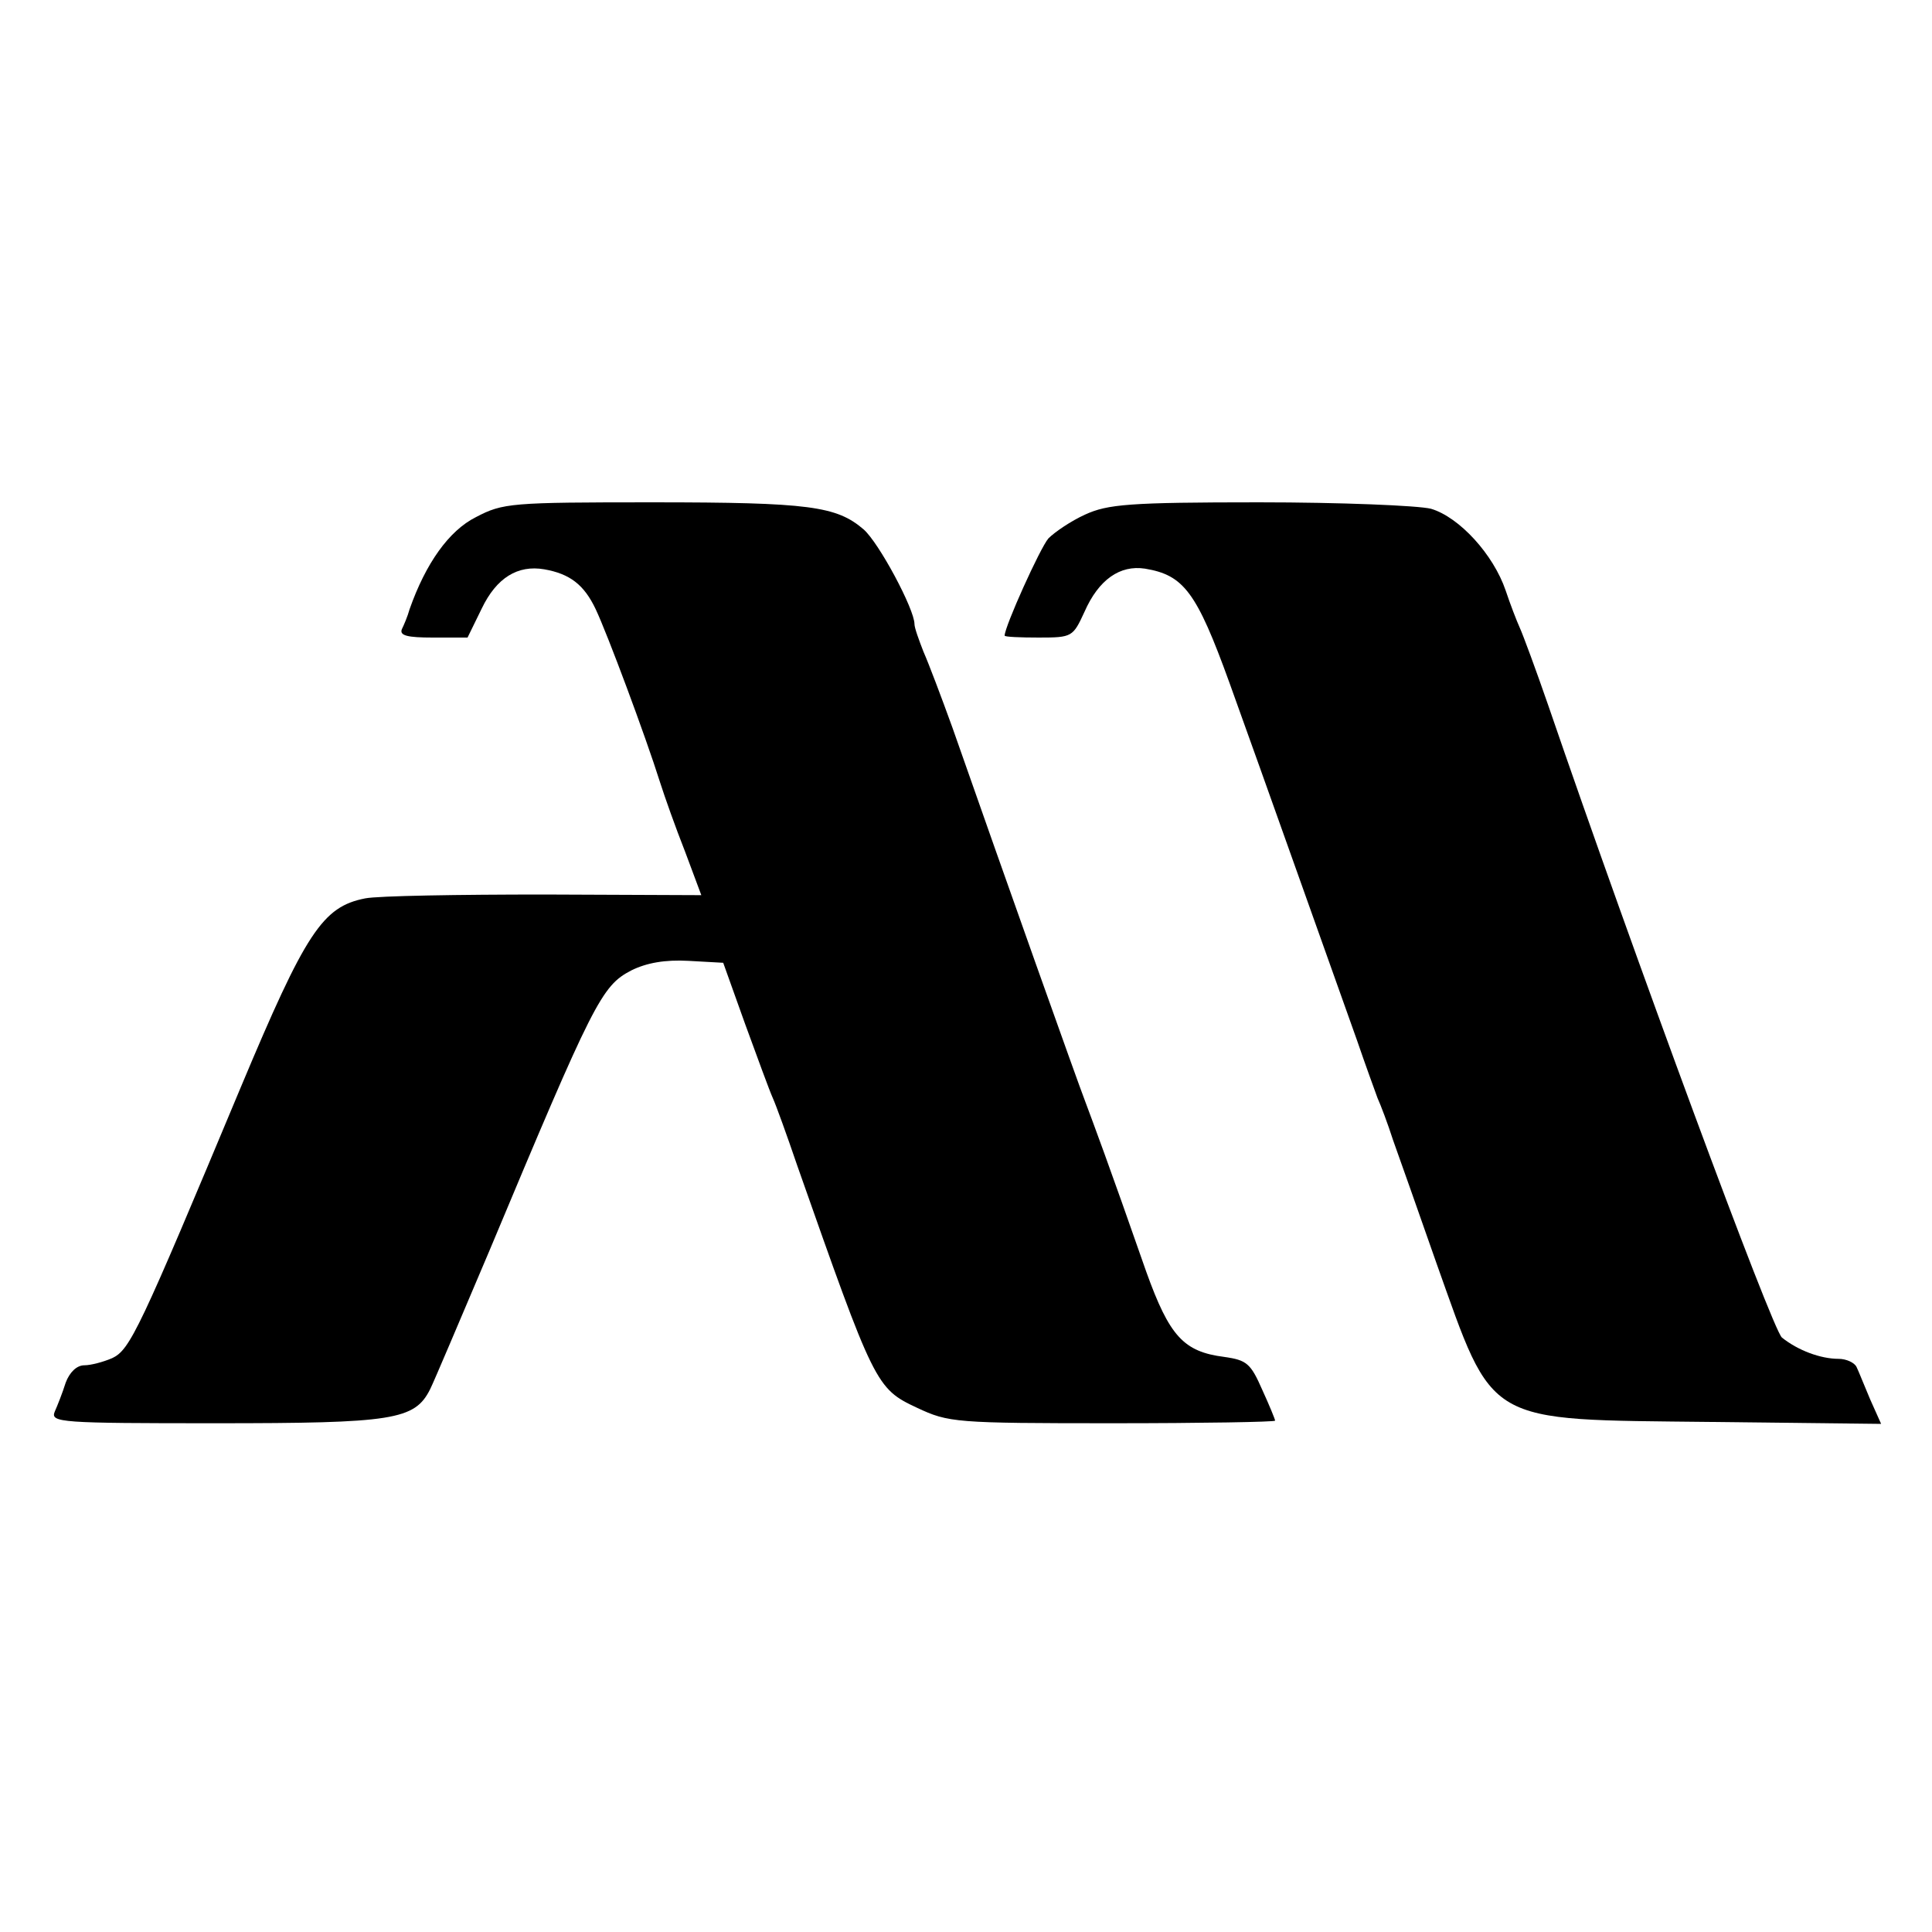 <?xml version="1.0" standalone="no"?>
<!DOCTYPE svg PUBLIC "-//W3C//DTD SVG 20010904//EN"
 "http://www.w3.org/TR/2001/REC-SVG-20010904/DTD/svg10.dtd">
<svg version="1.0" xmlns="http://www.w3.org/2000/svg"
 width="300pt" height="300pt" viewBox="0 0 300 300"
 preserveAspectRatio="xMidYMid meet">
<g transform="translate(0,300) scale(0.1,-0.1)"
fill="#000000" stroke="none">
<path d="M739 2197 c-42 -21 -78 -72 -103 -143 -3 -11 -9 -25 -12 -31 -4 -10
9 -13 48 -13 l54 0 22 45 c23 48 56 68 97 61 40 -7 62 -24 80 -62 18 -38 77
-196 100 -269 7 -22 24 -70 39 -108 l25 -67 -243 1 c-133 0 -259 -2 -279 -6
-66 -13 -92 -52 -193 -293 -158 -378 -172 -408 -200 -421 -14 -6 -33 -11 -43
-11 -12 0 -23 -11 -29 -27 -5 -16 -13 -36 -17 -45 -7 -17 9 -18 250 -18 276 0
309 5 333 53 6 12 47 109 92 215 162 387 174 411 220 435 24 12 53 17 89 15
l54 -3 34 -95 c19 -52 38 -104 43 -115 5 -11 22 -58 38 -105 120 -341 122
-346 186 -376 49 -23 59 -24 304 -24 138 0 252 2 252 4 0 2 -9 24 -20 48 -18
41 -24 46 -59 51 -63 8 -85 32 -121 132 -60 172 -82 230 -95 265 -12 31 -124
346 -206 580 -17 47 -37 100 -45 118 -7 18 -14 37 -14 43 0 23 -55 126 -79
147 -42 36 -84 42 -327 42 -221 0 -233 -1 -275 -23z"/>
<path d="M1685 2201 c-22 -10 -47 -27 -57 -37 -13 -15 -68 -137 -68 -151 0 -2
24 -3 53 -3 52 0 53 1 71 40 22 50 55 73 94 67 60 -10 80 -36 131 -177 47
-130 175 -491 198 -555 13 -38 28 -79 32 -90 5 -11 16 -40 24 -65 9 -25 39
-110 67 -190 91 -255 72 -244 428 -248 l263 -3 -17 38 c-9 21 -18 44 -21 50
-3 7 -16 13 -28 13 -28 0 -63 13 -88 33 -15 12 -230 594 -363 982 -19 55 -39
109 -44 120 -5 11 -15 37 -22 58 -19 56 -72 114 -116 127 -20 5 -140 10 -267
10 -202 0 -235 -3 -270 -19z"/>
</g>
</svg>
